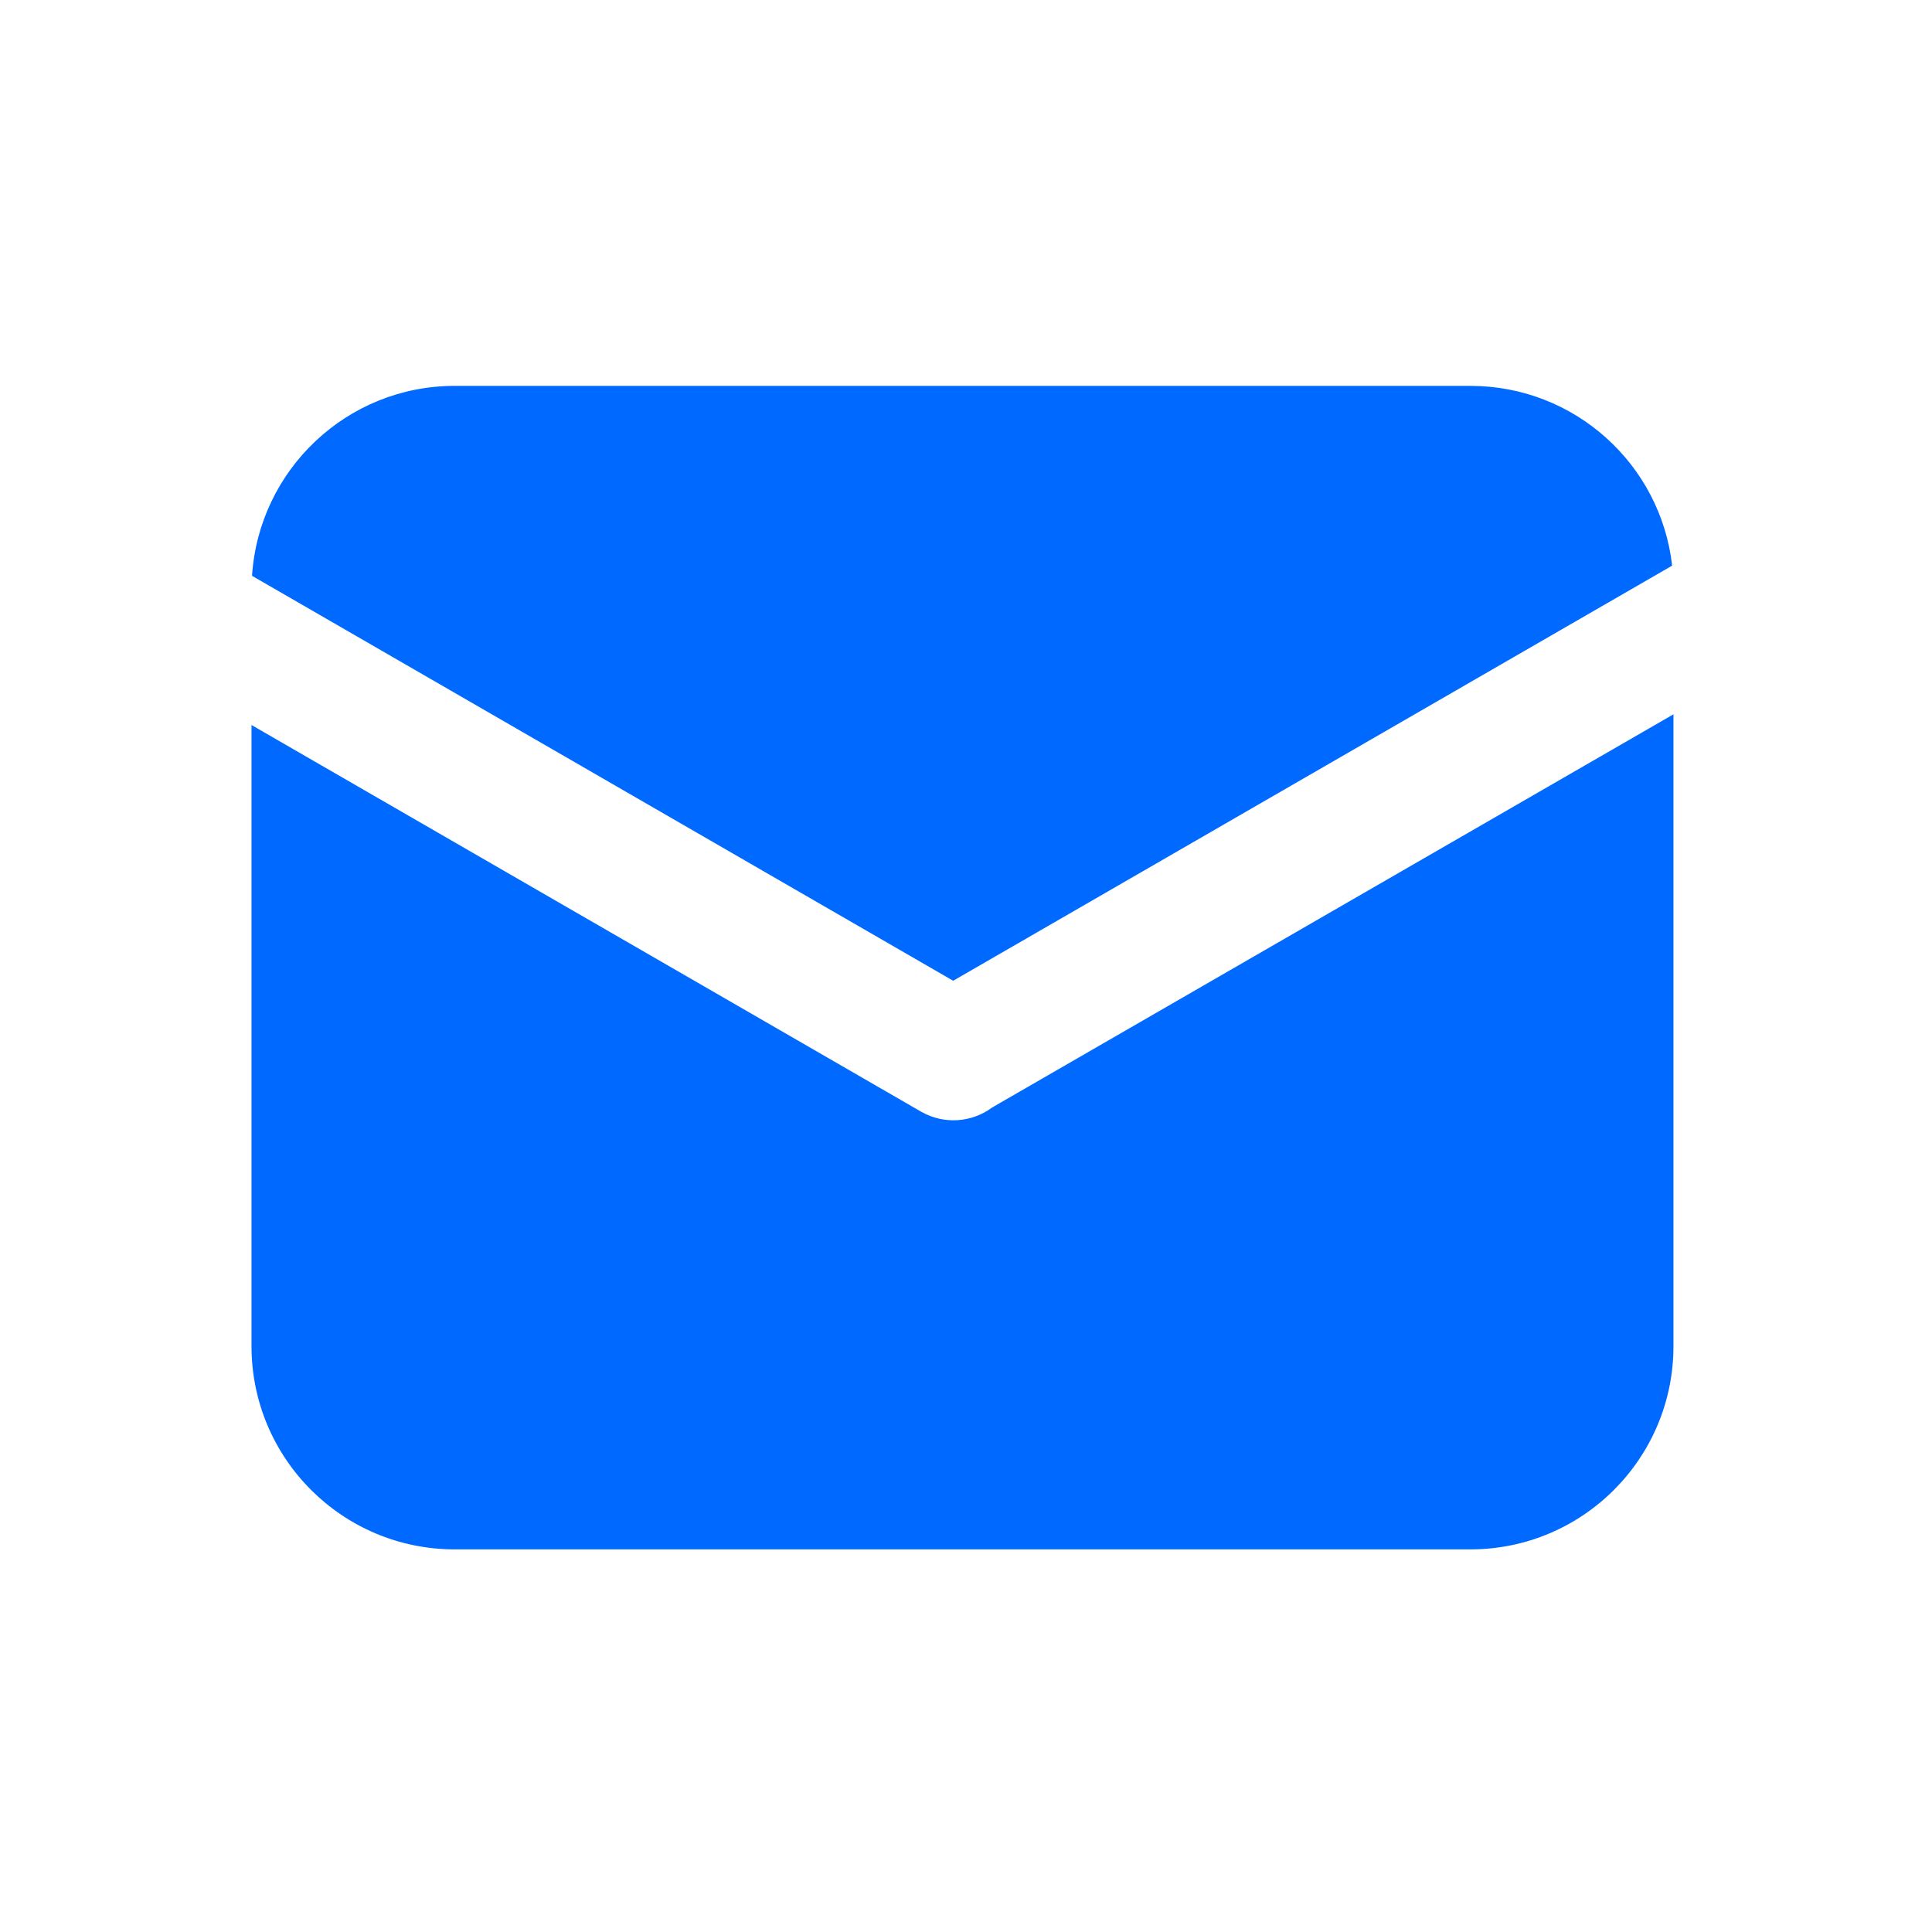 <svg xmlns="http://www.w3.org/2000/svg" xmlns:xlink="http://www.w3.org/1999/xlink" width="22" height="22" viewBox="0 0 22 22" fill="none">
<path d="M19.041 6.441L10.854 11.168L2.87 6.557C2.948 5.35 3.951 4.394 5.178 4.394L16.743 4.394C17.931 4.394 18.91 5.287 19.041 6.441ZM19.056 8.134L19.056 15.329C19.056 16.607 18.021 17.643 16.743 17.643L5.178 17.643C3.899 17.643 2.864 16.607 2.864 15.329L2.864 8.256L10.489 12.659C10.751 12.809 11.066 12.781 11.294 12.614C11.305 12.609 11.314 12.603 11.324 12.596L19.056 8.134Z"   fill="#0069FF" >
</path>
</svg>
